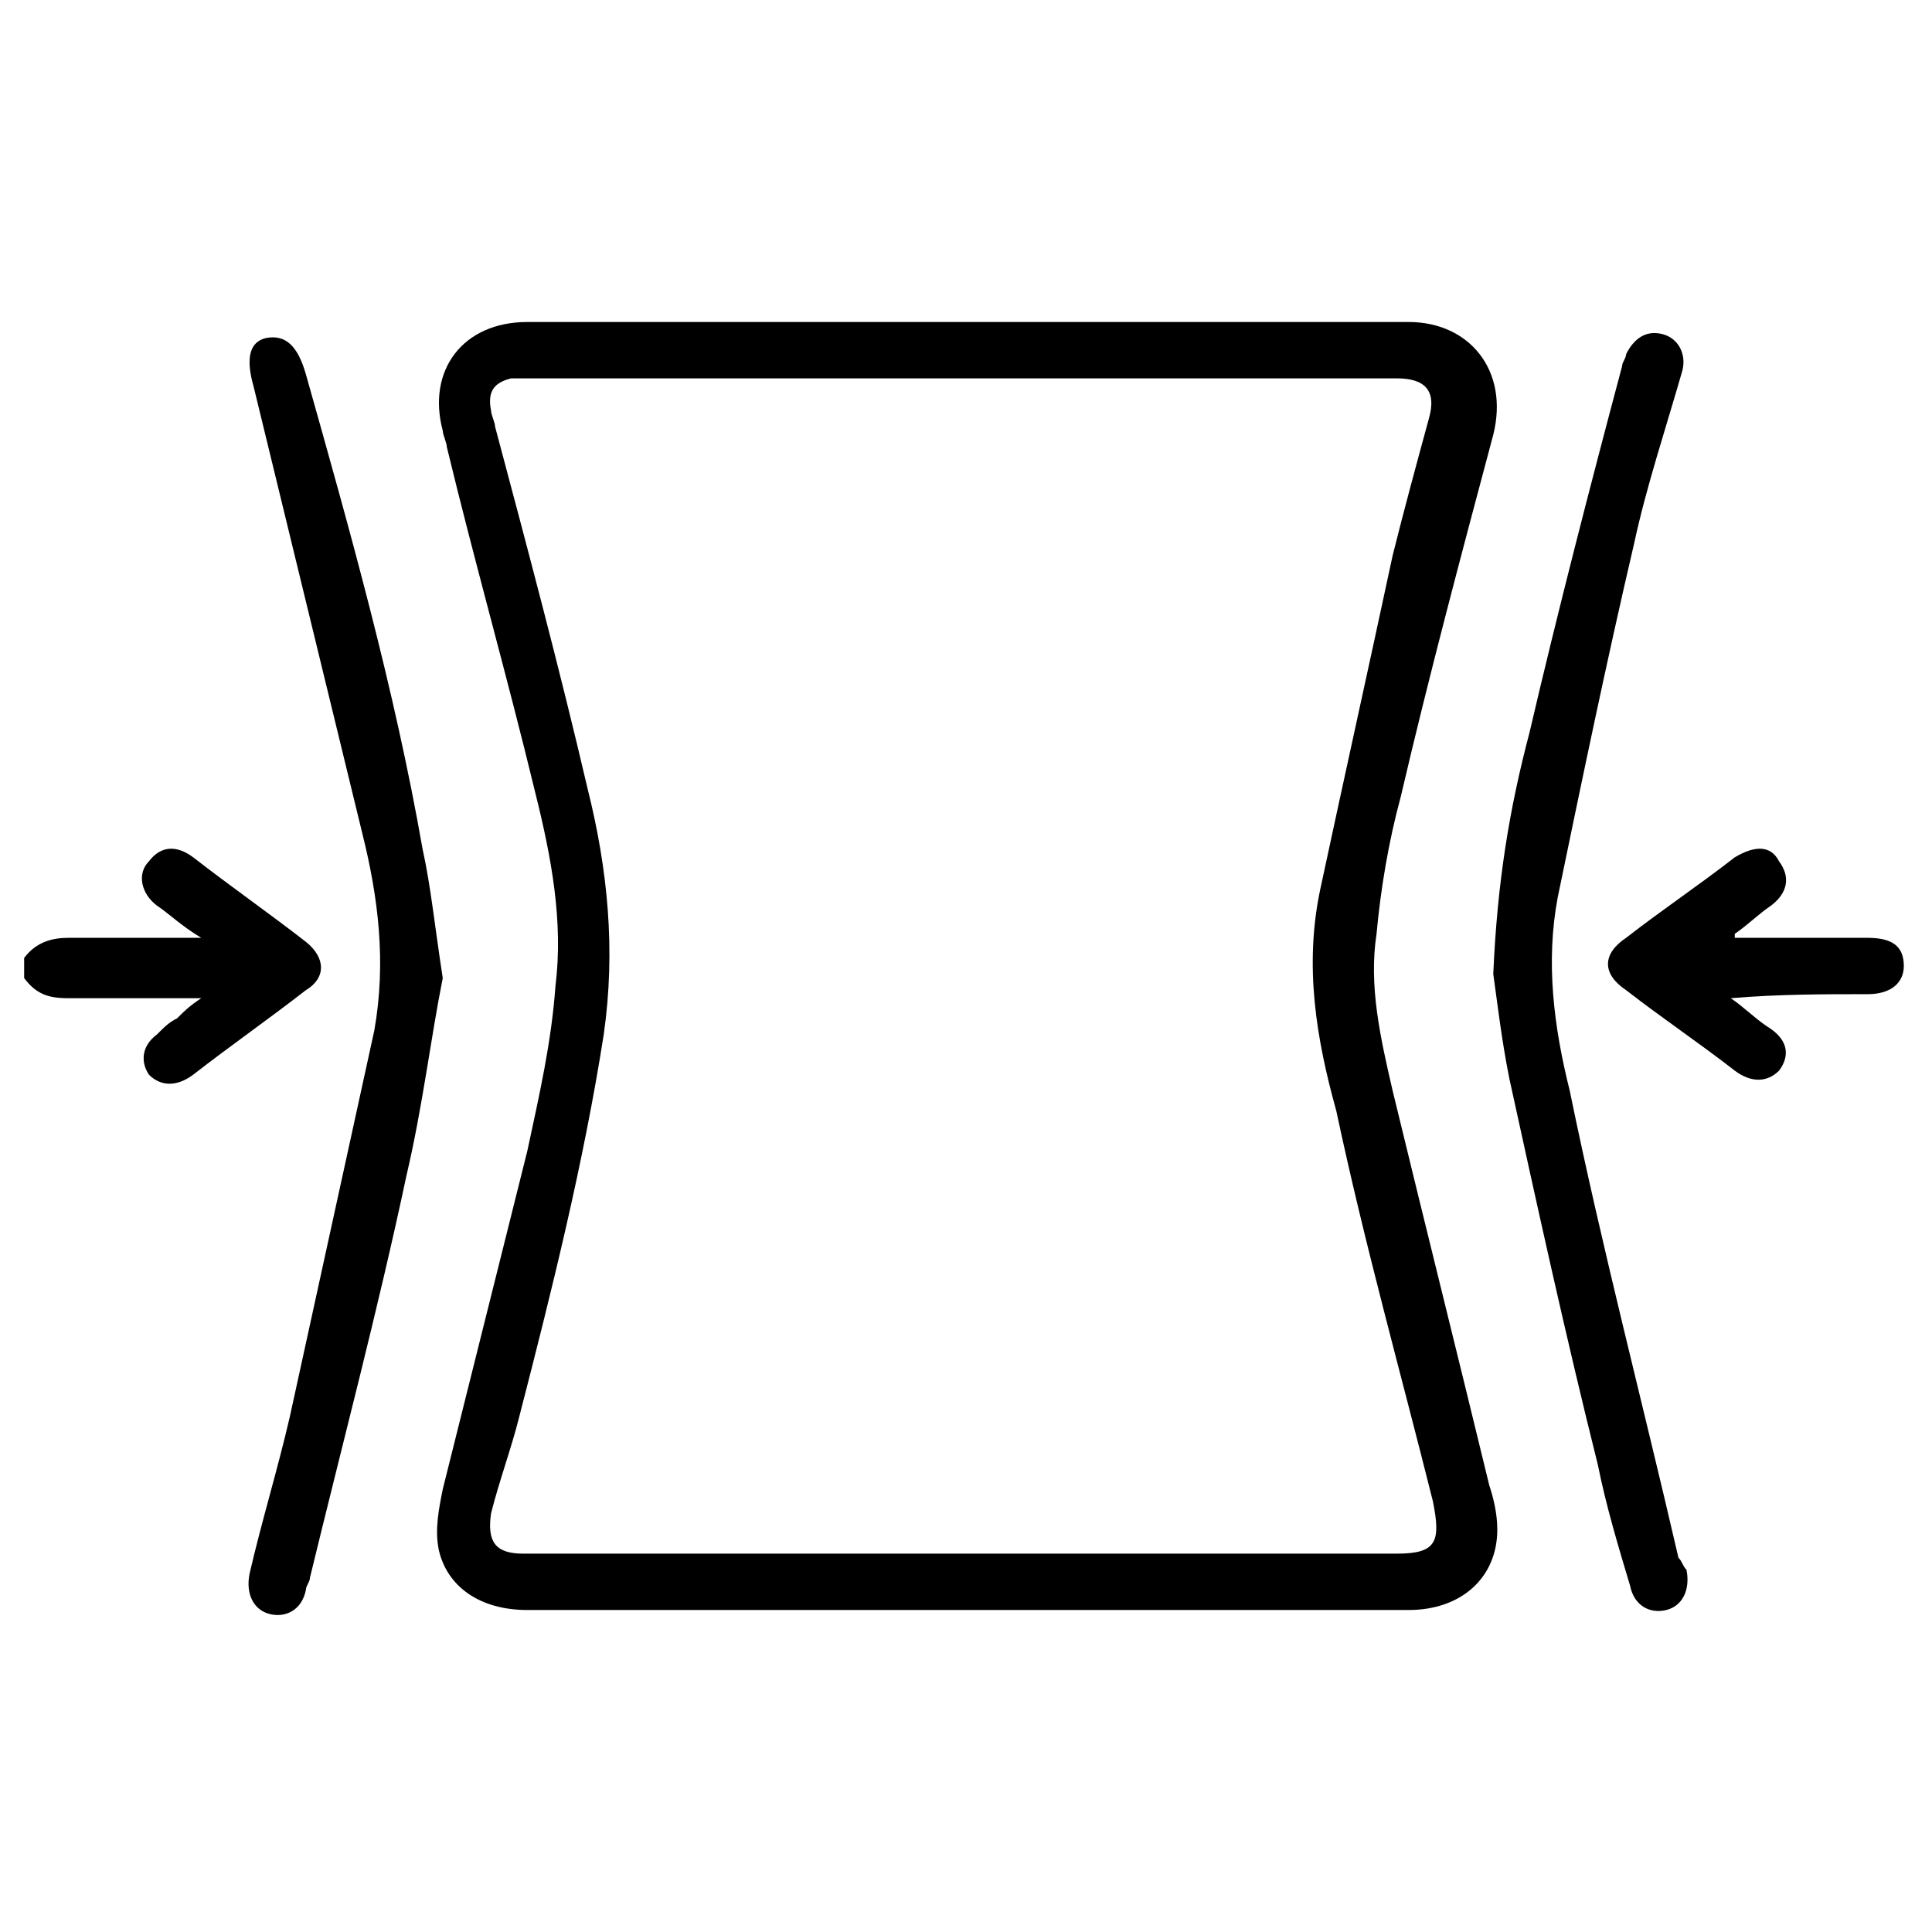 <svg xml:space="preserve" style="enable-background:new 0 0 48 48;" viewBox="0 0 48 48" y="0px" x="0px" xmlns:xlink="http://www.w3.org/1999/xlink" xmlns="http://www.w3.org/2000/svg" id="Layer_1" version="1.1">
<g>
	<path d="M7.6,23.4c-0.9-0.7-1.9-1.4-2.8-2.1C4.4,21,4,21,3.7,21.4c-0.3,0.3-0.2,0.8,0.2,1.1c0.3,0.2,0.6,0.5,1.1,0.8
		c-1.2,0-2.3,0-3.3,0c-0.4,0-0.8,0.1-1.1,0.5c0,0.2,0,0.4,0,0.5c0.3,0.4,0.6,0.5,1.1,0.5c1.1,0,2.1,0,3.3,0
		c-0.3,0.2-0.4,0.3-0.6,0.5c-0.2,0.1-0.3,0.2-0.5,0.4c-0.4,0.3-0.4,0.7-0.2,1C4,27,4.4,27,4.8,26.7c0.9-0.7,1.9-1.4,2.8-2.1
		C8.1,24.3,8.1,23.8,7.6,23.4z"></path>
	<path d="M34.6,27.1c-0.3-1.3-0.6-2.6-0.4-3.9c0.1-1.1,0.3-2.3,0.6-3.4c0.7-3,1.5-6,2.3-9C37.5,9.2,36.5,8,35,8
		c-7.3,0-14.6,0-21.9,0c-1.6,0-2.5,1.2-2.1,2.7c0,0.1,0.1,0.3,0.1,0.4c0.7,2.9,1.5,5.7,2.2,8.6c0.4,1.6,0.7,3.2,0.5,4.8
		c-0.1,1.4-0.4,2.7-0.7,4.1c-0.7,2.8-1.4,5.6-2.1,8.4c-0.1,0.5-0.2,1-0.1,1.5c0.2,0.9,1,1.5,2.2,1.5c3.6,0,7.3,0,10.9,0
		c1.3,0,2.6,0,3.9,0c2.4,0,4.7,0,7.1,0c1.3,0,2.2-0.8,2.2-2c0-0.4-0.1-0.8-0.2-1.1C36.2,33.6,35.4,30.4,34.6,27.1z M34.7,38.6
		c-3.6,0-7.2,0-10.8,0c-3.5,0-7,0-10.5,0c-0.1,0-0.2,0-0.4,0c-0.7,0-0.9-0.3-0.8-1c0.2-0.8,0.5-1.6,0.7-2.4c0.8-3.1,1.6-6.3,2.1-9.5
		c0.3-2.1,0.1-4.1-0.4-6.1c-0.7-3-1.5-6-2.3-9c0-0.1-0.1-0.3-0.1-0.4c-0.1-0.5,0.1-0.7,0.5-0.8c0.1,0,0.3,0,0.5,0
		c7.1,0,14.2,0,21.3,0c0.1,0,0.2,0,0.2,0c0.7,0,1,0.3,0.8,1c-0.3,1.1-0.6,2.2-0.9,3.4c-0.6,2.8-1.2,5.5-1.8,8.3
		c-0.4,1.9-0.1,3.7,0.4,5.5c0.7,3.3,1.6,6.5,2.4,9.7C35.8,38.3,35.7,38.6,34.7,38.6z"></path>
	<path d="M41.7,38.7c-0.9-3.9-1.9-7.7-2.7-11.6c-0.4-1.6-0.6-3.2-0.3-4.8c0.6-2.9,1.2-5.8,1.9-8.8c0.3-1.4,0.8-2.9,1.2-4.3
		c0.1-0.4-0.1-0.8-0.5-0.9c-0.4-0.1-0.7,0.1-0.9,0.5c0,0.1-0.1,0.2-0.1,0.3c-0.8,3-1.6,6.1-2.3,9.1c-0.5,1.9-0.8,3.7-0.9,6
		c0.1,0.7,0.2,1.6,0.4,2.6c0.7,3.2,1.4,6.4,2.2,9.6c0.2,1,0.5,2,0.8,3c0.1,0.5,0.5,0.7,0.9,0.6c0.4-0.1,0.6-0.5,0.5-1
		C41.8,38.9,41.8,38.8,41.7,38.7z"></path>
	<path d="M10.5,21.1c-0.7-4-1.8-7.9-2.9-11.8c-0.2-0.7-0.5-1-1-0.9C6.2,8.5,6.1,8.9,6.3,9.6C7.2,13.3,8.1,17,9,20.7
		c0.4,1.6,0.6,3.2,0.3,4.9c-0.7,3.2-1.4,6.4-2.1,9.6c-0.3,1.3-0.7,2.6-1,3.9c-0.1,0.5,0.1,0.9,0.5,1c0.4,0.1,0.8-0.1,0.9-0.6
		c0-0.1,0.1-0.2,0.1-0.3c0.8-3.3,1.7-6.7,2.4-10c0.4-1.7,0.6-3.4,0.9-4.9C10.8,23,10.7,22,10.5,21.1z"></path>
	<path d="M46.4,23.3c-1.1,0-2.2,0-3.3,0c0,0,0-0.1,0-0.1c0.3-0.2,0.6-0.5,0.9-0.7c0.4-0.3,0.5-0.7,0.2-1.1C44,21,43.6,21,43.1,21.3
		c-0.9,0.7-1.8,1.3-2.7,2c-0.6,0.4-0.6,0.9,0,1.3c0.9,0.7,1.8,1.3,2.7,2c0.4,0.3,0.8,0.3,1.1,0c0.3-0.4,0.2-0.8-0.3-1.1
		c-0.3-0.2-0.6-0.5-0.9-0.7c1.2-0.1,2.3-0.1,3.4-0.1c0.6,0,0.9-0.3,0.9-0.7C47.3,23.5,47,23.3,46.4,23.3z"></path>
</g>
</svg>
